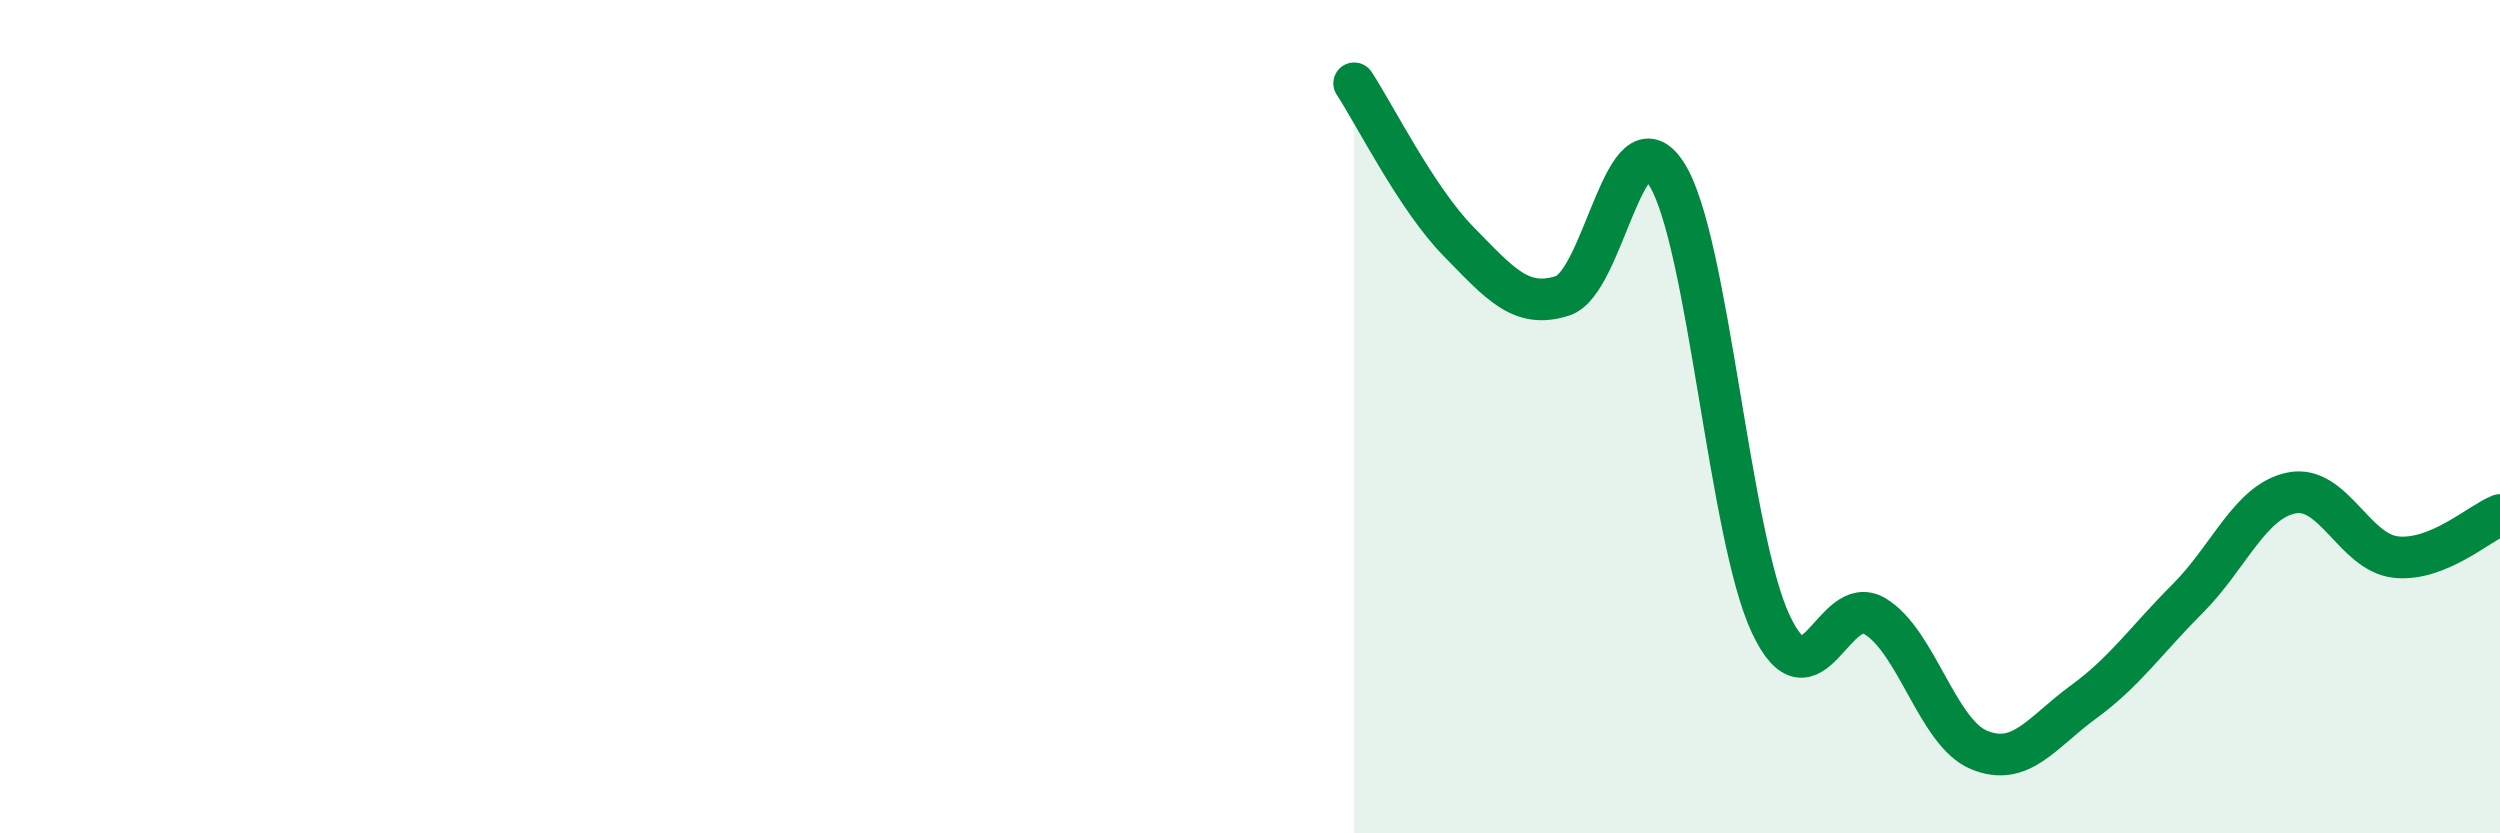 
    <svg width="60" height="20" viewBox="0 0 60 20" xmlns="http://www.w3.org/2000/svg">
      <path
        d="M 32.5,2 C 33,2.76 34,4.77 35,5.79 C 36,6.81 36.5,7.42 37.5,7.1 C 38.5,6.78 39,2.6 40,4.18 C 41,5.76 41.5,12.86 42.5,14.98 C 43.5,17.1 44,14.19 45,14.79 C 46,15.39 46.5,17.59 47.5,18 C 48.5,18.41 49,17.58 50,16.85 C 51,16.12 51.5,15.37 52.5,14.37 C 53.5,13.37 54,12.03 55,11.83 C 56,11.63 56.5,13.26 57.5,13.37 C 58.5,13.48 59.5,12.56 60,12.36L60 20L32.5 20Z"
        fill="#008740"
        opacity="0.1"
        stroke-linecap="round"
        stroke-linejoin="round"
      />
      <path
        d="M 32.5,2 C 33,2.76 34,4.77 35,5.79 C 36,6.81 36.5,7.42 37.5,7.1 C 38.5,6.78 39,2.6 40,4.18 C 41,5.76 41.5,12.86 42.5,14.98 C 43.5,17.1 44,14.19 45,14.79 C 46,15.39 46.5,17.59 47.5,18 C 48.5,18.41 49,17.58 50,16.85 C 51,16.12 51.5,15.37 52.5,14.37 C 53.5,13.37 54,12.03 55,11.83 C 56,11.63 56.5,13.26 57.5,13.37 C 58.5,13.48 59.5,12.56 60,12.36"
        stroke="#008740"
        stroke-width="1"
        fill="none"
        stroke-linecap="round"
        stroke-linejoin="round"
      />
    </svg>
  
